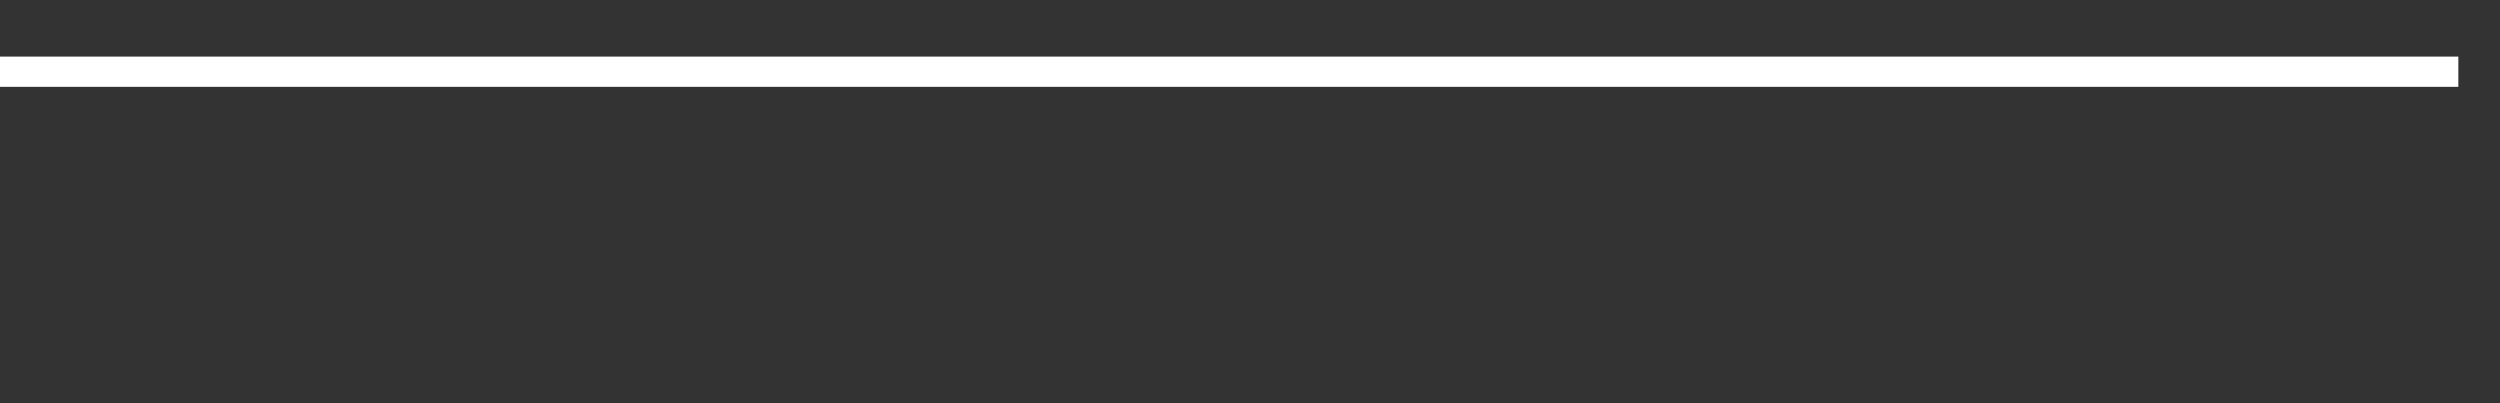 <svg xmlns="http://www.w3.org/2000/svg" width="248" height="40" viewBox="0 0 248 40" shape-rendering="auto"><rect x="0" y="0" width="248" height="40" fill="#333333" stroke="none"/><polyline points="0, 7.114 4.133, 7.114 8.267, 7.114 12.4, 7.114 16.533, 7.114 20.667, 7.114 24.8, 7.114 28.933, 7.114 33.067, 7.114 37.2, 7.114 41.333, 7.114 45.467, 7.114 49.6, 7.114 53.733, 7.114 57.867, 7.114 62, 7.114 66.133, 7.114 70.267, 7.114 74.4, 7.114 78.533, 7.114 82.667, 7.114 86.8, 7.114 90.933, 7.114 95.067, 7.114 99.2, 7.114 103.333, 7.114 107.467, 7.114 111.6, 7.114 115.733, 7.114 119.867, 7.114 124, 7.114 128.133, 7.114 132.267, 7.114 136.4, 7.114 140.533, 7.114 144.667, 7.114 148.8, 7.114 152.933, 7.114 157.067, 7.114 161.2, 7.114 165.333, 7.114 169.467, 7.114 173.6, 7.114 177.733, 7.114 181.867, 7.114 186, 7.114 190.133, 7.114 194.267, 7.114 198.4, 7.114 202.533, 7.114 206.667, 7.114 210.8, 7.114 214.933, 7.114 219.067, 7.114 223.2, 7.114 227.333, 7.114 231.467, 7.114 235.6, 7.114 239.733, 7.114 243.867, 7.114 248" stroke="#fff" stroke-width="3" stroke-opacity="1" fill="none" fill-opacity="0"></polyline></svg>